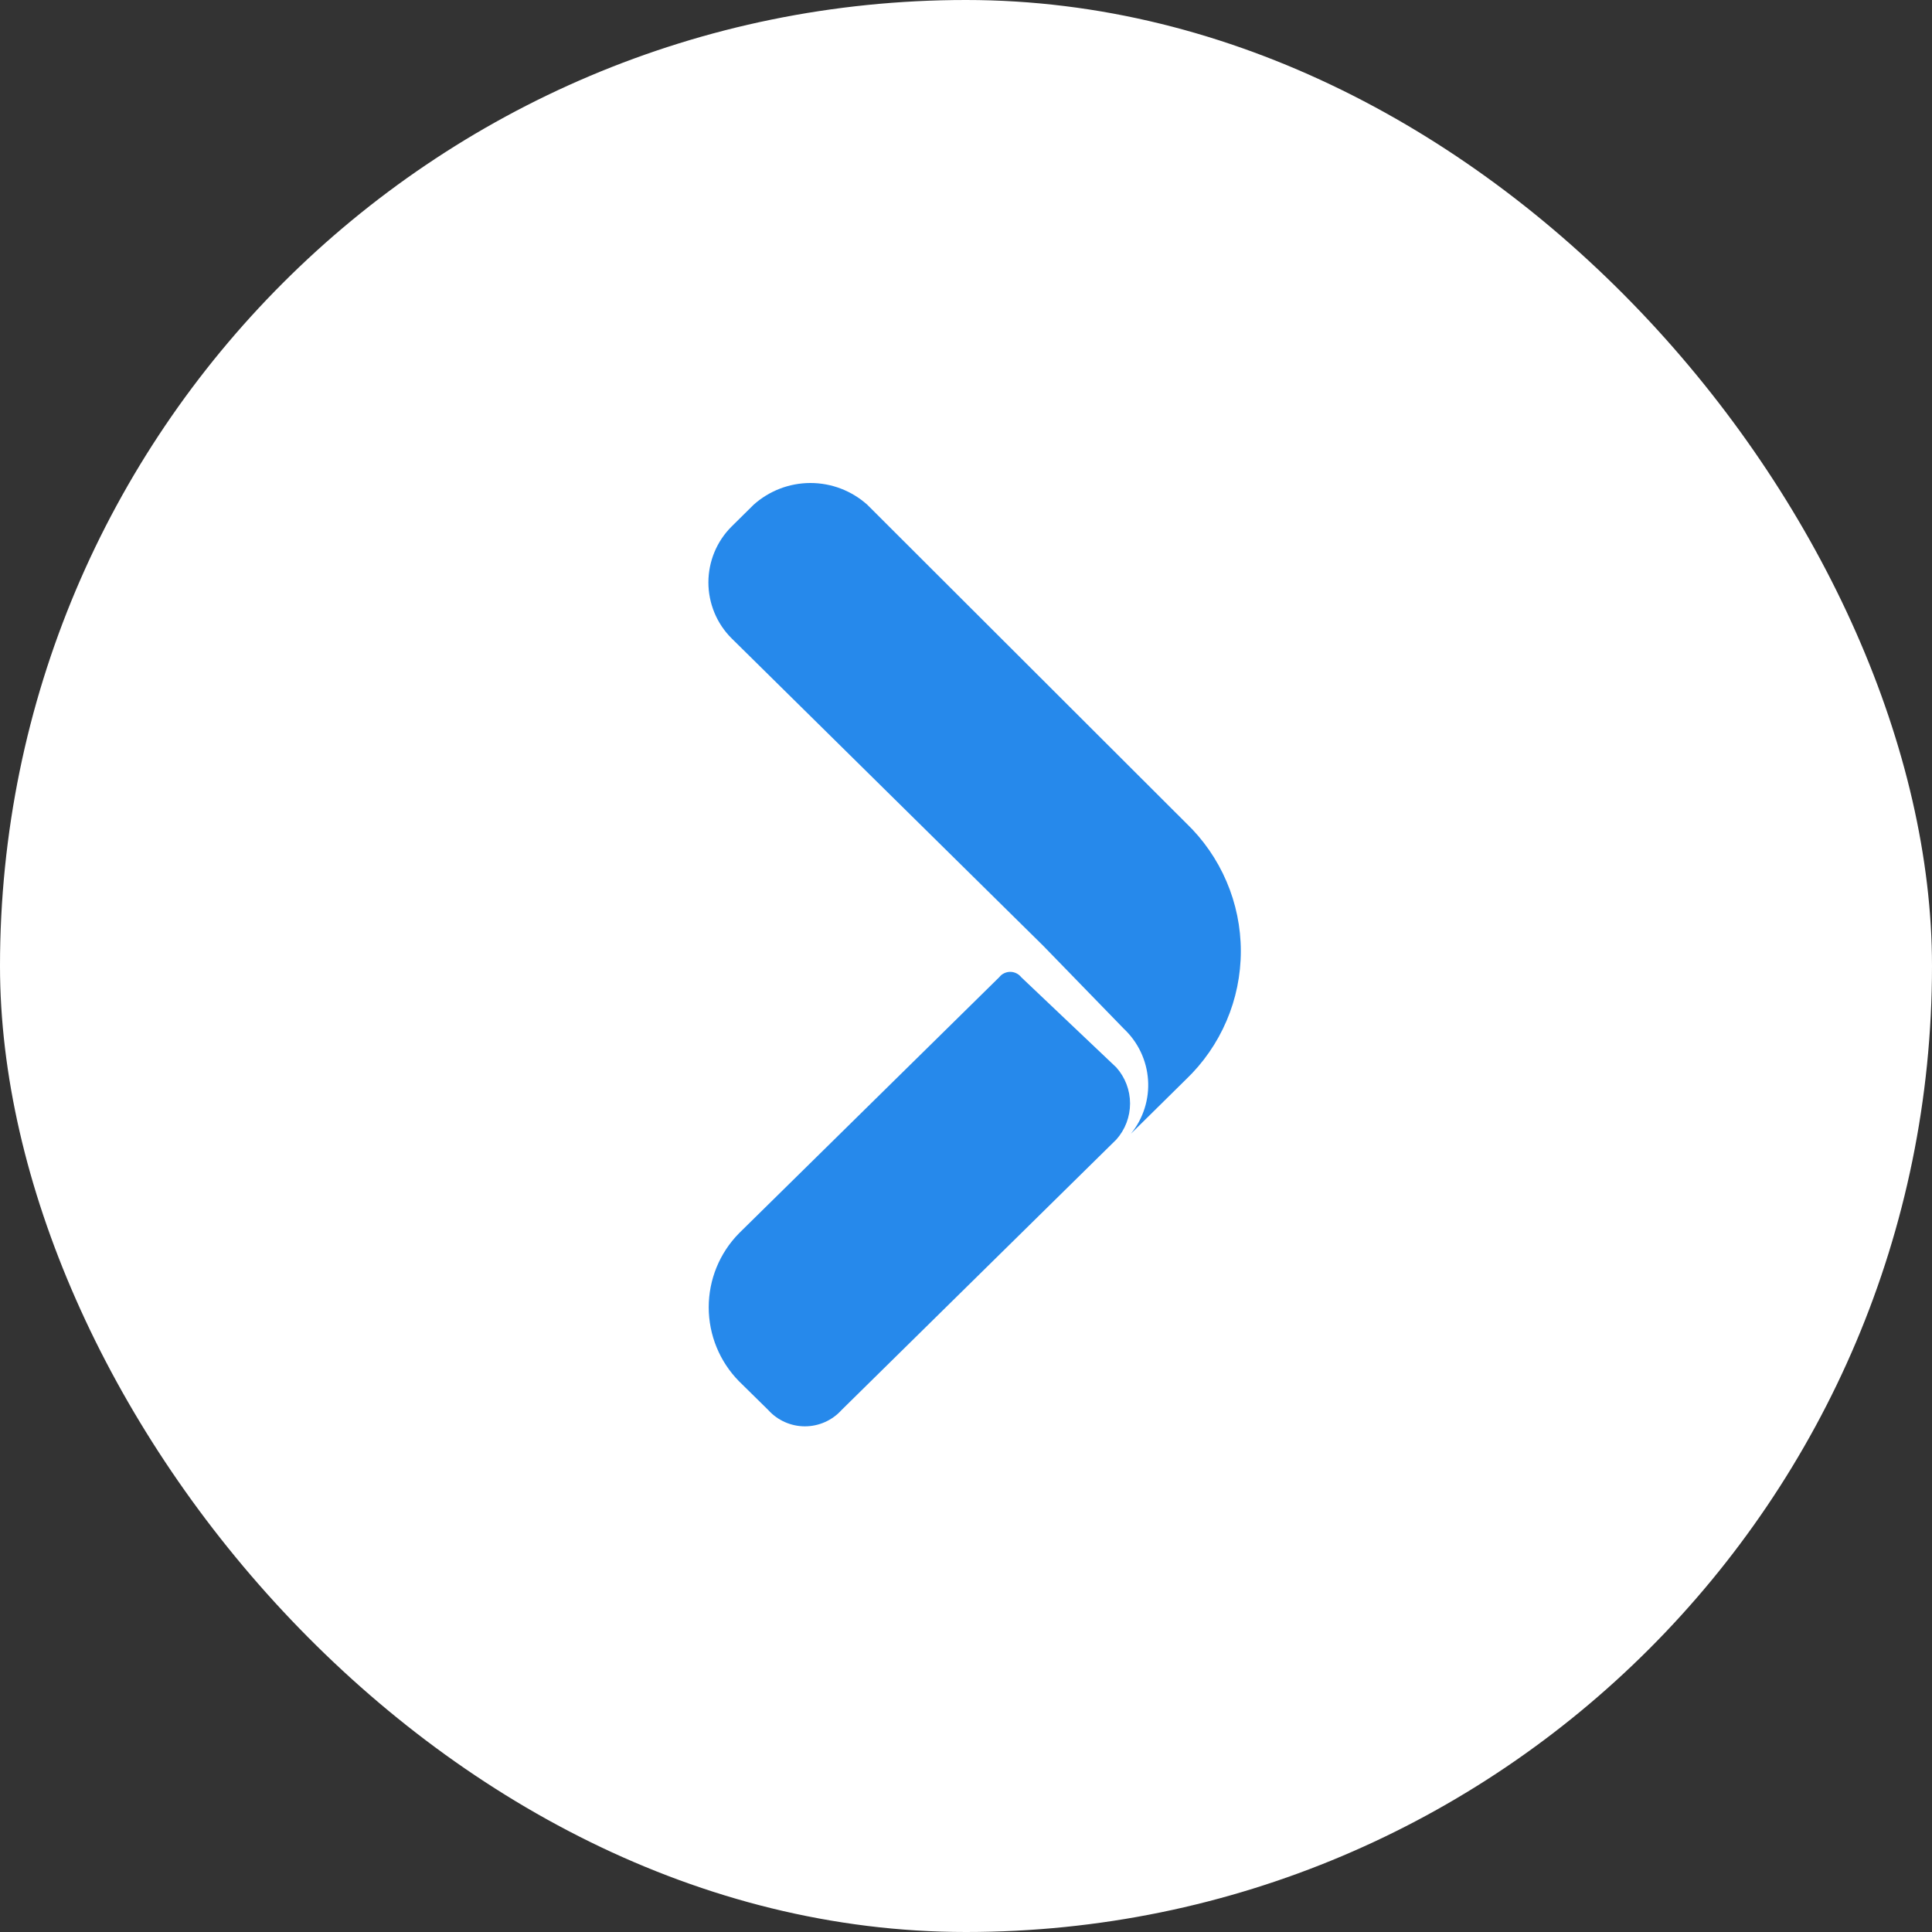 <svg width="60" height="60" viewBox="0 0 60 60" fill="none" xmlns="http://www.w3.org/2000/svg">
<rect x="0" y="0" width="60" height="60" fill="#333333" stroke="none"/>
<rect width="60" height="60" rx="30" fill="white"/>
<path d="M31.563 30.226C31.622 30.254 31.674 30.296 31.715 30.348L34.668 33.15C34.943 33.458 35.095 33.857 35.095 34.27C35.095 34.683 34.943 35.082 34.668 35.39L26.134 43.791C25.991 43.95 25.815 44.077 25.619 44.164C25.423 44.251 25.211 44.296 24.997 44.296C24.783 44.296 24.571 44.251 24.375 44.164C24.179 44.077 24.003 43.95 23.86 43.791L22.949 42.895C22.347 42.282 22.01 41.457 22.01 40.598C22.01 39.739 22.347 38.915 22.949 38.302L31.032 30.348C31.073 30.296 31.124 30.254 31.183 30.226C31.243 30.197 31.308 30.182 31.373 30.182C31.439 30.182 31.504 30.197 31.563 30.226Z" fill="#2689EB"/>
<path d="M25.17 15C25.82 15 26.448 15.24 26.933 15.674L36.829 25.555C37.368 26.07 37.797 26.688 38.09 27.373C38.384 28.058 38.535 28.795 38.535 29.54C38.535 30.285 38.384 31.022 38.09 31.707C37.797 32.392 37.368 33.011 36.829 33.525L35.123 35.208C35.505 34.737 35.695 34.139 35.653 33.534C35.612 32.93 35.343 32.363 34.901 31.948L32.395 29.369L22.724 19.828C22.494 19.6 22.312 19.329 22.188 19.03C22.064 18.731 22 18.411 22 18.088C22 17.764 22.064 17.444 22.188 17.145C22.312 16.847 22.494 16.576 22.724 16.348L23.406 15.674C23.891 15.24 24.519 15 25.17 15Z" fill="#2689EB"/>
</svg>
